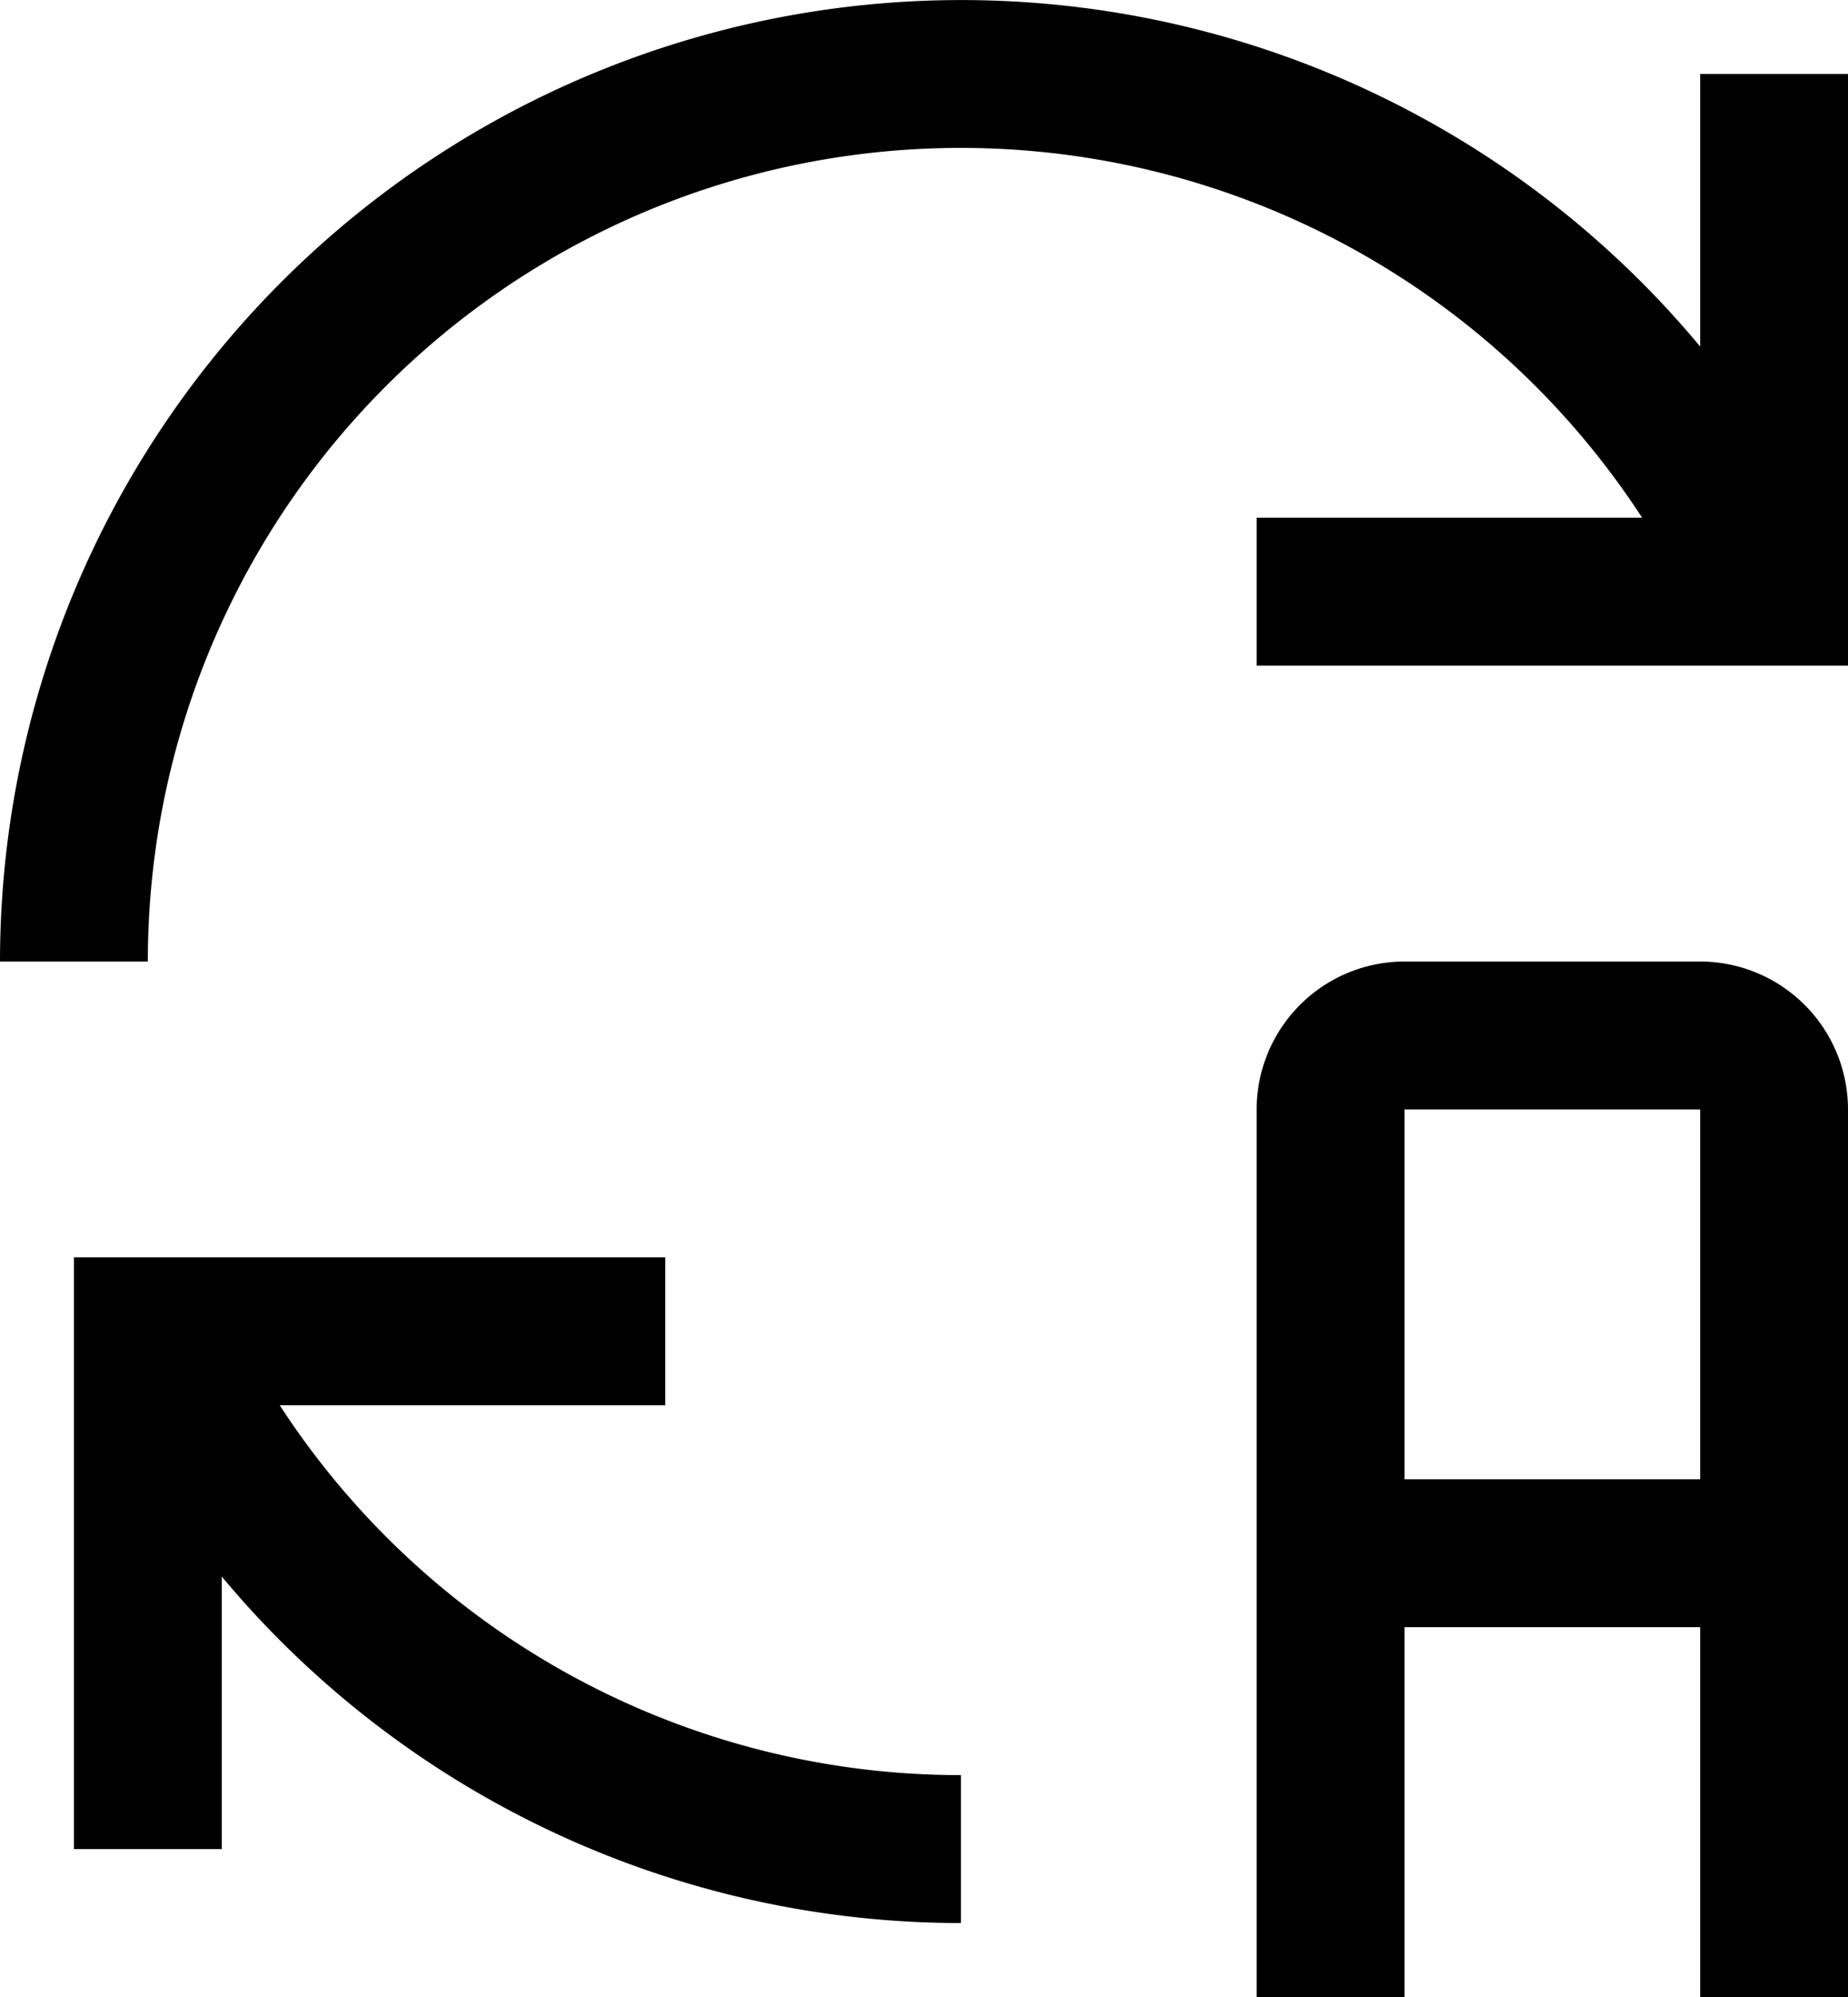 <svg xmlns="http://www.w3.org/2000/svg" width="88.888" height="96" viewBox="0 0 88.888 96">
  <g id="icon-5" transform="translate(-4.5 -4.5)">
    <path id="Path_798" data-name="Path 798" d="M51.333,24H37.111A7.118,7.118,0,0,0,30,31.111V73.777h7.111V56H51.333V73.777h7.111V31.111A7.118,7.118,0,0,0,51.333,24ZM37.111,48.889V31.111H51.333V48.889Z" transform="translate(34.944 26.722)"/>
    <path id="Path_799" data-name="Path 799" d="M48.666,54.889A39.061,39.061,0,0,1,15.9,37.111H34.444V30H6V58.444h7.111v-13.1A46.307,46.307,0,0,0,48.666,62Z" transform="translate(2.056 34.944)"/>
    <path id="Path_800" data-name="Path 800" d="M64.944,29.389H83.486A39.1,39.1,0,0,0,11.611,50.722H4.5A46.24,46.24,0,0,1,86.277,21.158V8.056h7.111V36.5H64.944Z"/>
  </g>
</svg>
